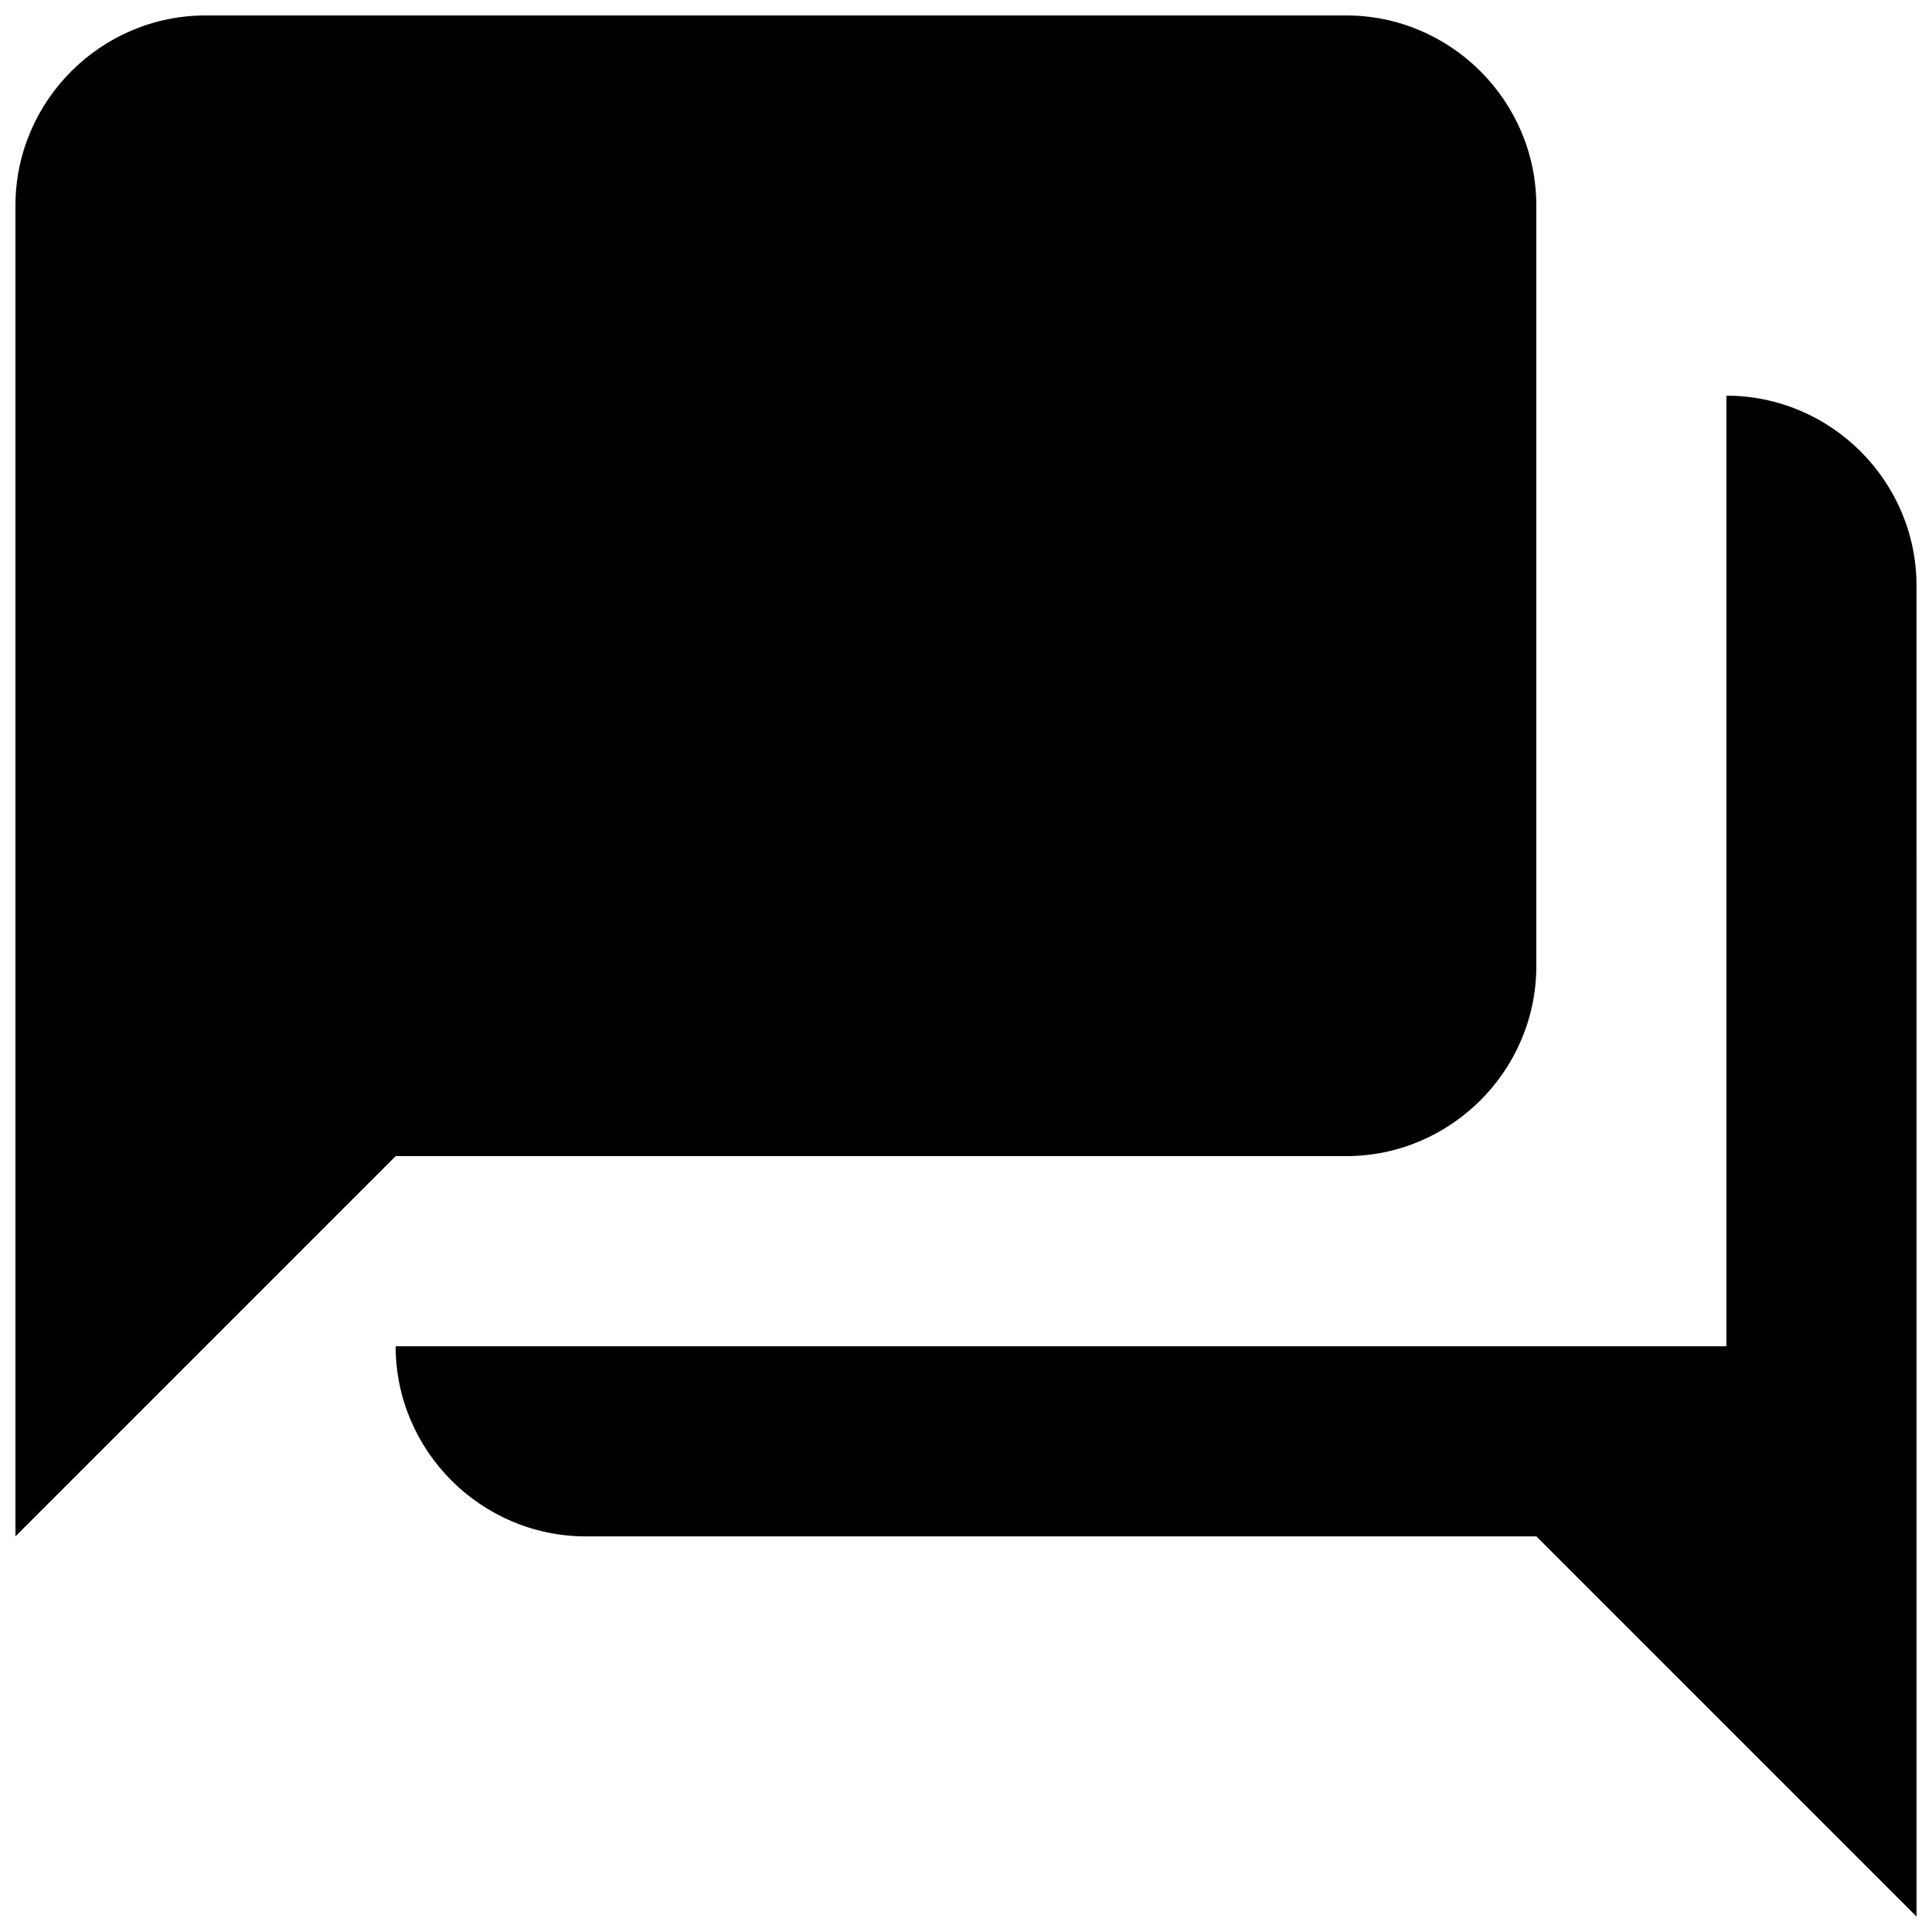 <?xml version="1.0" encoding="UTF-8"?>
<!-- The Best Svg Icon site in the world: iconSvg.co, Visit us! https://iconsvg.co -->
<svg width="800px" height="800px" version="1.1" viewBox="144 144 512 512" xmlns="http://www.w3.org/2000/svg">
 <defs>
  <clipPath id="b">
   <path d="m148.09 148.09h403.91v403.91h-403.91z"/>
  </clipPath>
  <clipPath id="a">
   <path d="m248 248h403.9v403.9h-403.9z"/>
  </clipPath>
 </defs>
 <g>
  <g clip-path="url(#b)">
   <path d="m500.76 450.38c27.711 0 50.383-22.672 50.383-50.383l-0.004-201.52c0-27.711-22.672-50.383-50.383-50.383h-302.28c-27.711 0-50.383 22.672-50.383 50.383v352.67l100.76-100.76h251.91z"/>
  </g>
  <g clip-path="url(#a)">
   <path d="m601.52 248.86v251.91h-352.67c0 27.711 22.672 50.383 50.383 50.383h251.91l100.76 100.76-0.004-352.67c0-27.711-22.672-50.383-50.383-50.383z"/>
  </g>
 </g>
</svg>